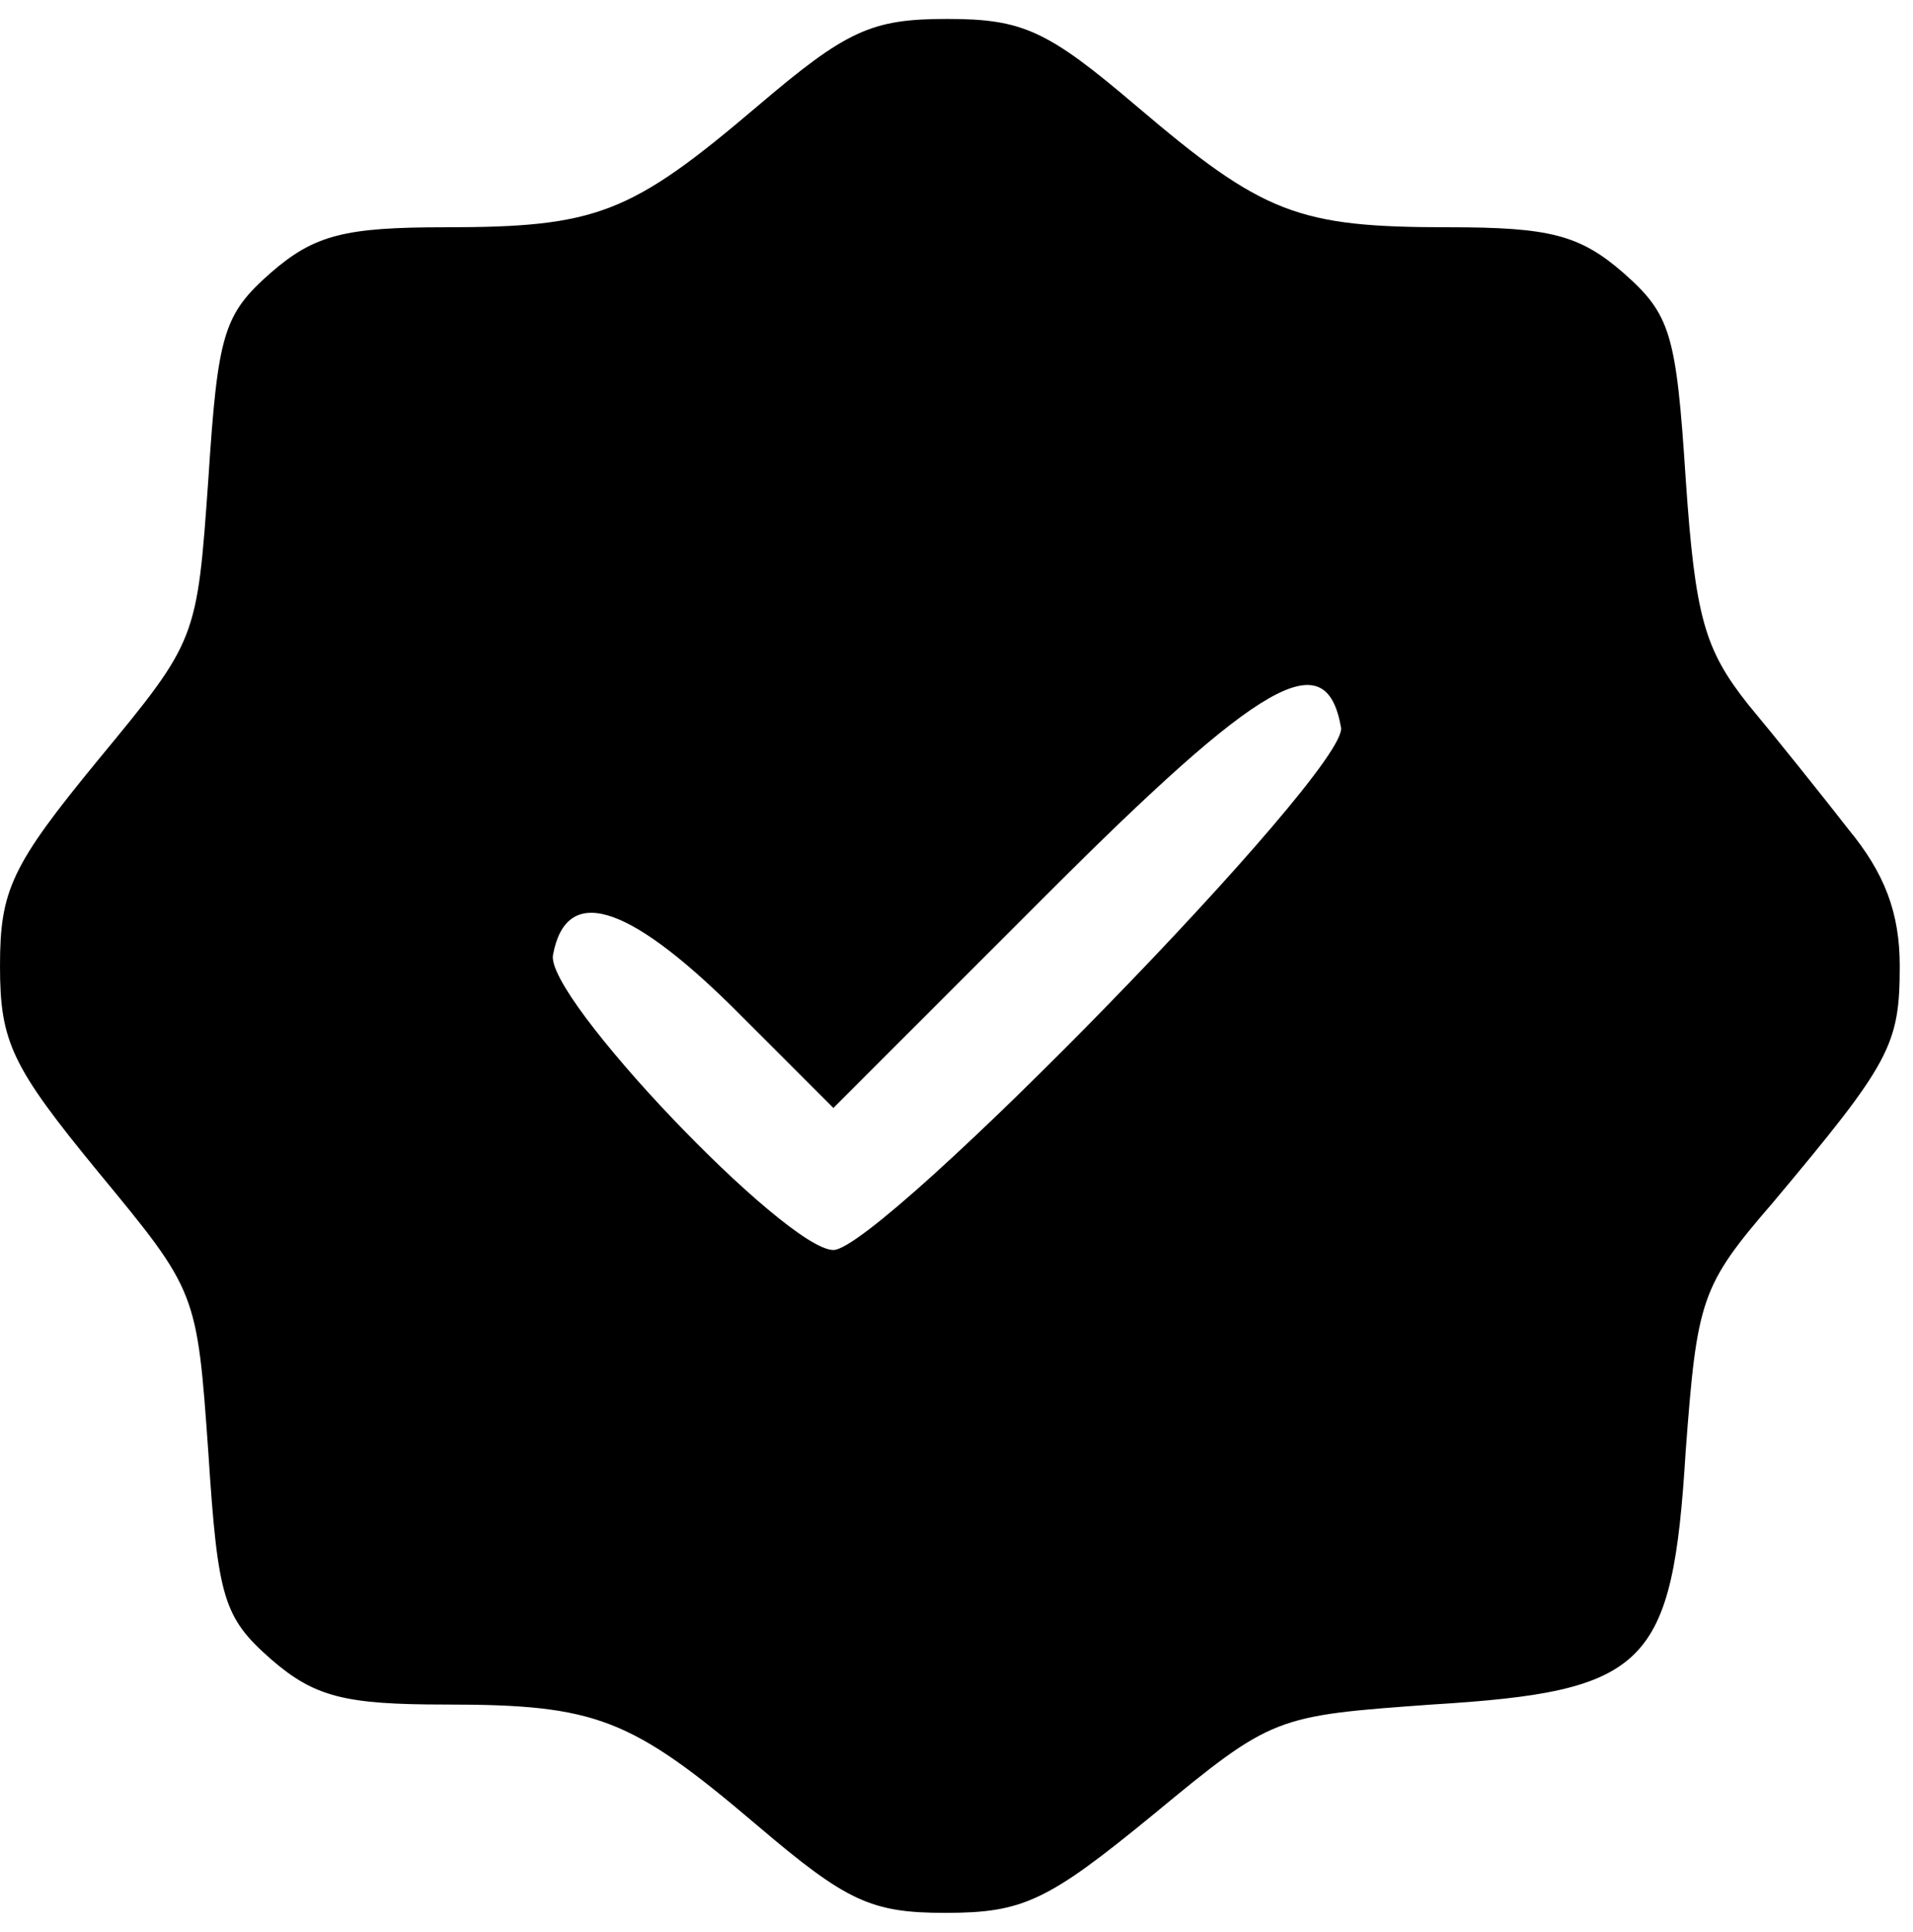 <?xml version="1.0" encoding="UTF-8" standalone="yes"?>
<svg version="1.0" xmlns="http://www.w3.org/2000/svg" width="101" height="102" viewBox="0 0 101 102" preserveAspectRatio="xMidYMid meet">
  <g transform="translate(0,102) scale(0.1,-0.1)" fill="#000000" stroke="none">
    <path d="M400 964 c-67 -57 -85 -64 -165 -64 -53 0 -69 -4 -92 -24 -25 -22
-28 -32 -33 -109 -6 -85 -6 -85 -58 -148 -46 -56 -52 -69 -52 -109 0 -40 6
-53 52 -109 52 -63 52 -63 58 -148 5 -77 8 -87 33 -109 23 -20 39 -24 92 -24
80 0 98 -7 165 -64 47 -40 60 -46 99 -46 41 0 54 6 110 52 63 52 64 52 147 58
114 7 127 20 134 134 6 80 8 87 46 131 62 74 67 83 67 125 0 28 -8 49 -27 72
-14 18 -38 48 -53 66 -23 29 -28 46 -33 119 -5 77 -8 87 -33 109 -23 20 -39
24 -92 24 -80 0 -98 7 -165 64 -47 40 -60 46 -100 46 -40 0 -53 -6 -100 -46z
m308 -328 c5 -22 -243 -276 -268 -276 -25 0 -153 134 -148 156 7 37 39 27 94
-27 l54 -54 113 113 c113 113 147 133 155 88z"/>
  </g>
</svg>